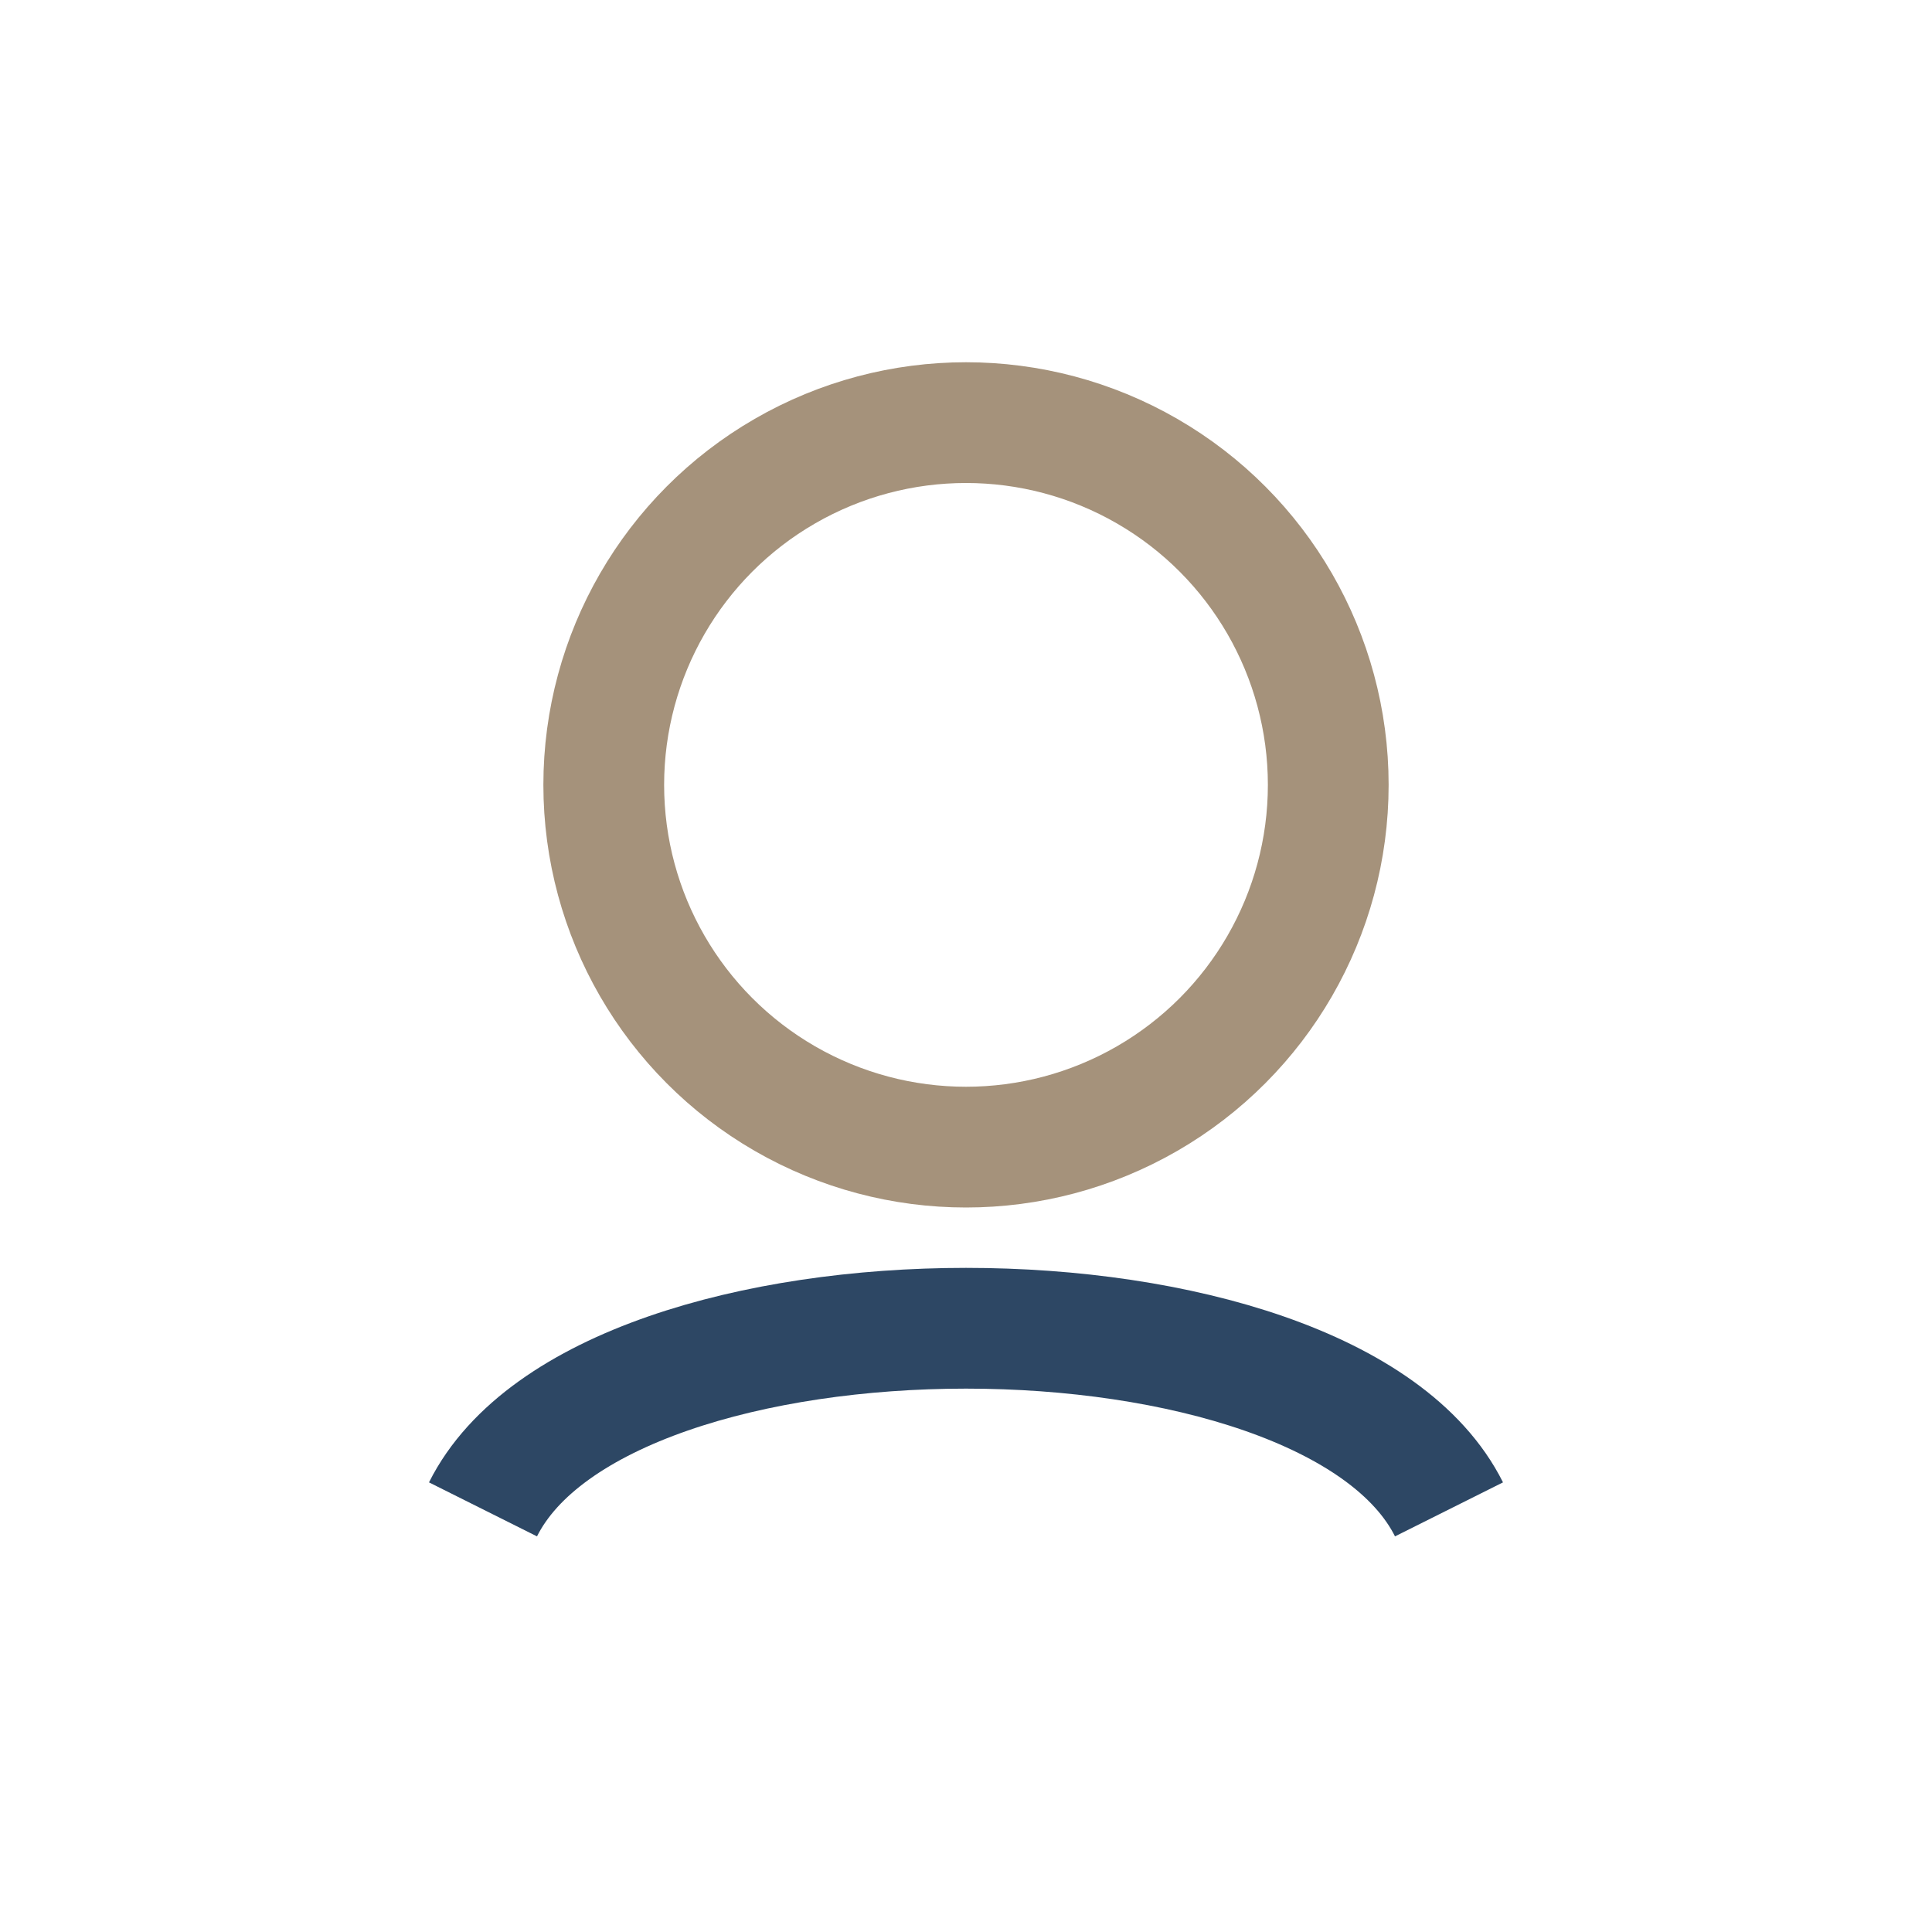 <?xml version="1.0" encoding="UTF-8"?>
<svg xmlns="http://www.w3.org/2000/svg" width="32" height="32" viewBox="0 0 32 32"><circle cx="16" cy="13" r="6" fill="none" stroke="#A5927B" stroke-width="2"/><path d="M8 25c2-4 14-4 16 0" fill="none" stroke="#2D4764" stroke-width="2"/></svg>